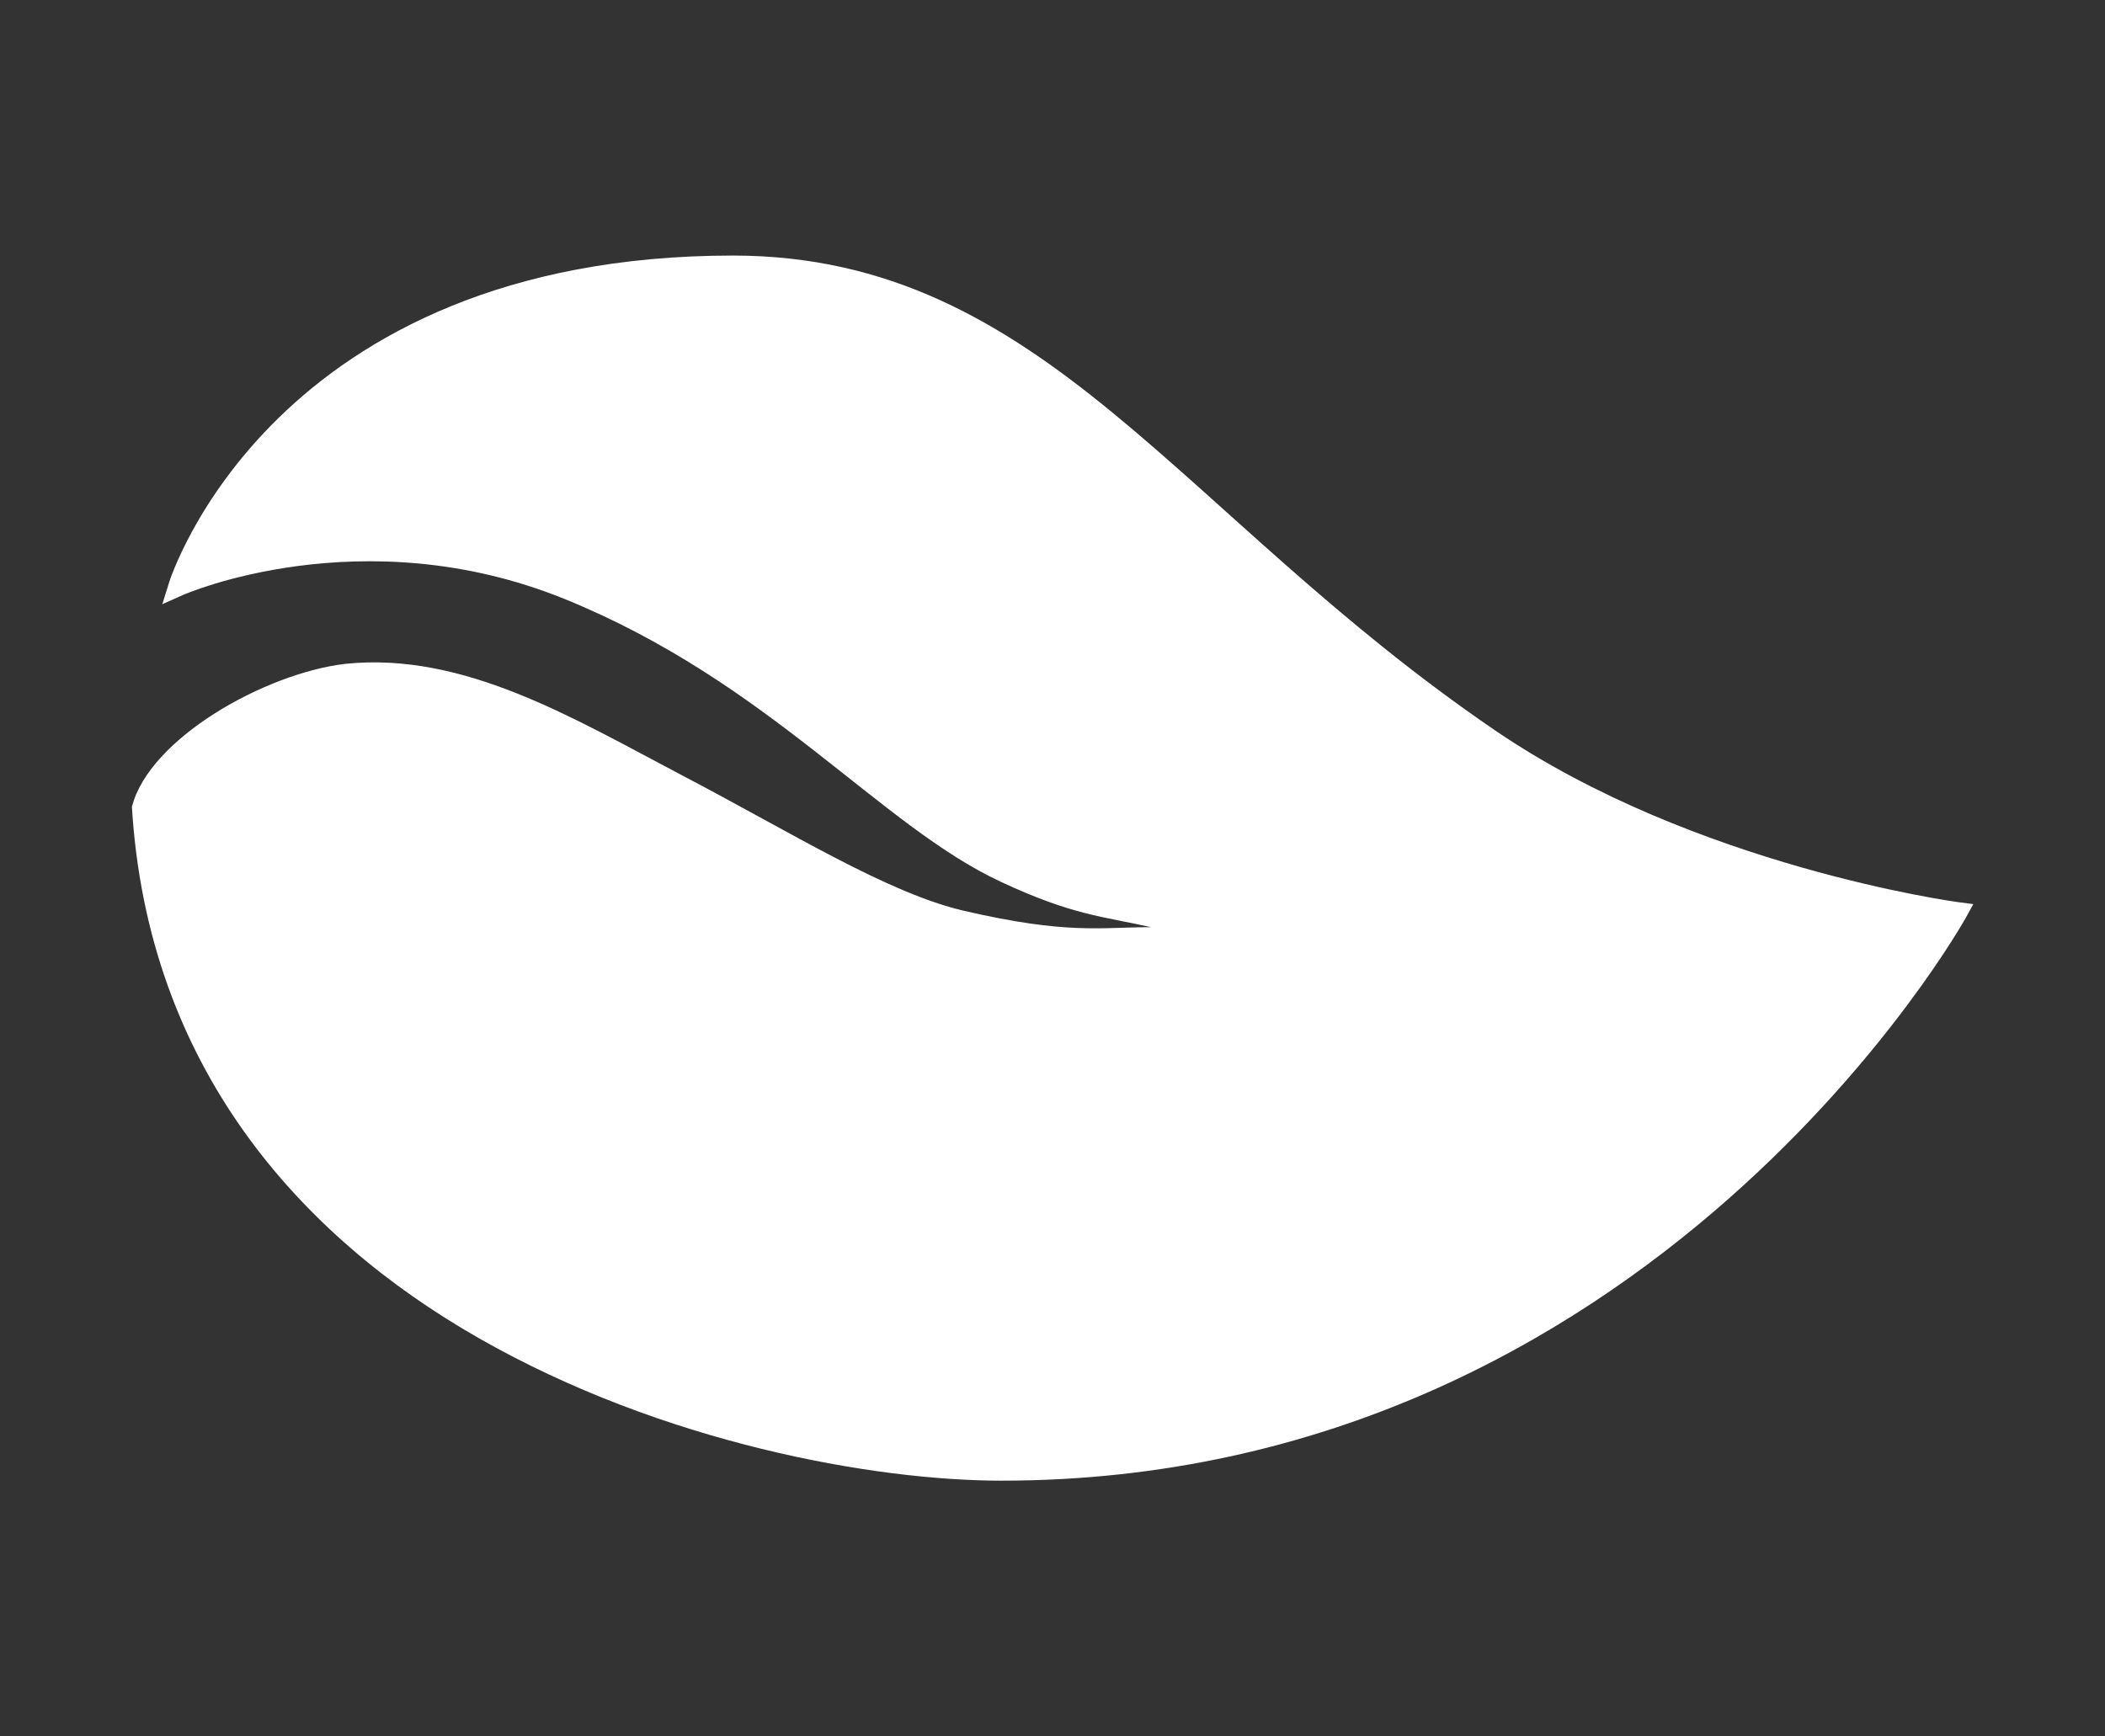 <?xml version="1.0" encoding="UTF-8" standalone="no"?>
<!-- Created with Inkscape (http://www.inkscape.org/) -->

<svg
   xmlns:dc="http://purl.org/dc/elements/1.1/"
   xmlns:cc="http://creativecommons.org/ns#"
   xmlns:rdf="http://www.w3.org/1999/02/22-rdf-syntax-ns#"
   xmlns:svg="http://www.w3.org/2000/svg"
   xmlns="http://www.w3.org/2000/svg"
   xmlns:sodipodi="http://sodipodi.sourceforge.net/DTD/sodipodi-0.dtd"
   xmlns:inkscape="http://www.inkscape.org/namespaces/inkscape"
   width="40"
   height="33"
   viewBox="0 0 10.583 8.731"
   version="1.1"
   id="svg12957"
   inkscape:version="0.92.2 (5c3e80d, 2017-08-06)"
   sodipodi:docname="icon-leaf-white.svg">
  <rect x="0" y="0" width="10.583" height="8.731" fill="#333333" stroke="none"/>
  <defs
     id="defs12951" />
  <sodipodi:namedview
     id="base"
     pagecolor="#ffffff"
     bordercolor="#666666"
     borderopacity="1.0"
     inkscape:pageopacity="0.0"
     inkscape:pageshadow="2"
     inkscape:zoom="1.4"
     inkscape:cx="11.487371"
     inkscape:cy="9.7766163"
     inkscape:document-units="px"
     inkscape:current-layer="layer1"
     showgrid="false"
     units="px"
     inkscape:window-width="1920"
     inkscape:window-height="1017"
     inkscape:window-x="-8"
     inkscape:window-y="-8"
     inkscape:window-maximized="1" />
  <g
     inkscape:label="Layer 1"
     inkscape:groupmode="layer"
     id="layer1"
     transform="translate(0,-288.269)">
    <path
       style="color:#000000;font-style:normal;font-variant:normal;font-weight:normal;font-stretch:normal;font-size:medium;line-height:normal;font-family:sans-serif;font-variant-ligatures:normal;font-variant-position:normal;font-variant-caps:normal;font-variant-numeric:normal;font-variant-alternates:normal;font-feature-settings:normal;text-indent:0;text-align:start;text-decoration:none;text-decoration-line:none;text-decoration-style:solid;text-decoration-color:#000000;letter-spacing:normal;word-spacing:normal;text-transform:none;writing-mode:lr-tb;direction:ltr;text-orientation:mixed;dominant-baseline:auto;baseline-shift:baseline;text-anchor:start;white-space:normal;shape-padding:0;clip-rule:nonzero;display:inline;overflow:visible;visibility:visible;opacity:1;isolation:auto;mix-blend-mode:normal;color-interpolation:sRGB;color-interpolation-filters:linearRGB;solid-color:#000000;solid-opacity:1;vector-effect:none;fill:#ffffff;fill-opacity:1;fill-rule:evenodd;stroke:none;stroke-width:0.107;stroke-linecap:butt;stroke-linejoin:miter;stroke-miterlimit:6;stroke-dasharray:none;stroke-dashoffset:0;stroke-opacity:1;color-rendering:auto;image-rendering:auto;shape-rendering:auto;text-rendering:auto;enable-background:accumulate"
       d="m 0.663,292.323 c 0.078,1.306 0.841,2.16 1.747,2.676 0.922,0.526 1.984,0.715 2.624,0.715 3.278,0 4.849,-2.83 4.849,-2.83 l 0.038,-0.069 -0.077,-0.01 c 0,0 -1.323,-0.178 -2.328,-0.864 -0.796,-0.543 -1.359,-1.134 -1.92,-1.595 -0.561,-0.461 -1.127,-0.792 -1.911,-0.792 -1.154,0 -1.866,0.407 -2.285,0.817 -0.419,0.409 -0.549,0.824 -0.549,0.824 l -0.035,0.112 0.108,-0.048 c 0,0 0.895,-0.392 1.915,0.022 1.028,0.418 1.583,1.139 2.195,1.423 0.361,0.168 0.508,0.172 0.753,0.227 -0.254,0 -0.421,0.038 -0.939,-0.082 -0.385,-0.089 -0.868,-0.393 -1.416,-0.68 -0.549,-0.288 -1.099,-0.624 -1.697,-0.562 -0.403,0.048 -0.982,0.374 -1.071,0.716 z"
       id="path1654-3-4-7-4-4-6-2-0-2-8-6-7-7-1-9-9-4-6-2-1-3-4-5-0-4-7-4-6-1-0-757-6-1"
       inkscape:connector-curvature="0"
       sodipodi:nodetypes="csscccscsccccccccccc" />
  </g>
</svg>
